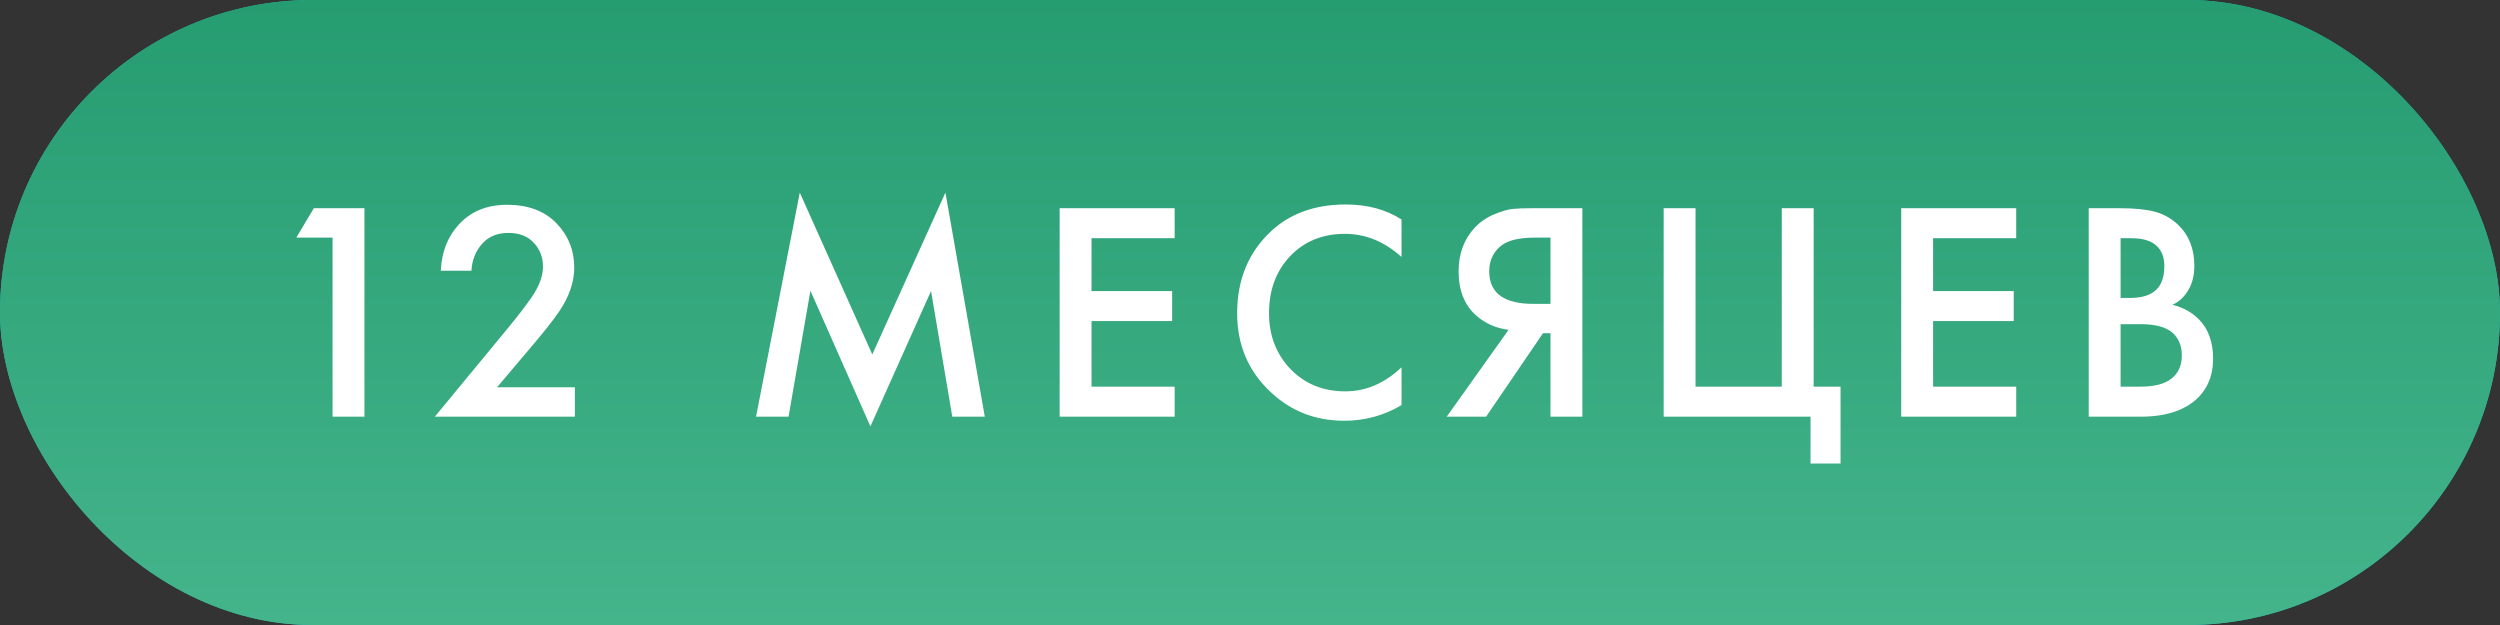 <?xml version="1.0" encoding="UTF-8"?> <svg xmlns="http://www.w3.org/2000/svg" width="144" height="36" viewBox="0 0 144 36" fill="none"><rect x="0" y="0" width="144" height="36" fill="#333333" stroke="none"/> <rect width="144" height="36" rx="18" fill="#16BCBC"></rect> <rect width="144" height="36" rx="18" fill="url(#paint0_linear_41_469)"></rect> <path d="M19.156 24V13.686H17.068L18.076 11.994H20.992V24H19.156ZM33.112 22.308V24H25.048L29.206 18.96C29.83 18.204 30.31 17.58 30.646 17.088C31.066 16.464 31.276 15.888 31.276 15.36C31.276 14.82 31.102 14.364 30.754 13.992C30.406 13.608 29.914 13.416 29.278 13.416C28.642 13.416 28.138 13.626 27.766 14.046C27.394 14.466 27.19 14.982 27.154 15.594H25.39C25.438 14.538 25.774 13.662 26.398 12.966C27.094 12.186 28.03 11.796 29.206 11.796C30.418 11.796 31.366 12.15 32.05 12.858C32.734 13.566 33.076 14.418 33.076 15.414C33.076 16.242 32.788 17.082 32.212 17.934C31.9 18.402 31.33 19.122 30.502 20.094L28.63 22.308H33.112ZM45.42 24H43.548L46.068 11.094L50.244 20.418L54.456 11.094L56.724 24H54.852L53.628 16.764L50.136 24.558L46.68 16.746L45.42 24ZM67.66 11.994V13.722H62.872V16.764H67.516V18.492H62.872V22.272H67.66V24H61.036V11.994H67.66ZM80.728 12.642V14.802C79.744 13.914 78.658 13.47 77.47 13.47C76.174 13.47 75.118 13.902 74.302 14.766C73.498 15.618 73.096 16.71 73.096 18.042C73.096 19.326 73.51 20.4 74.338 21.264C75.166 22.116 76.216 22.542 77.488 22.542C78.676 22.542 79.756 22.08 80.728 21.156V23.334C79.72 23.934 78.622 24.234 77.434 24.234C75.766 24.234 74.35 23.682 73.186 22.578C71.902 21.378 71.26 19.866 71.26 18.042C71.26 16.122 71.902 14.556 73.186 13.344C74.29 12.3 75.736 11.778 77.524 11.778C78.76 11.778 79.828 12.066 80.728 12.642ZM83.332 24L86.895 18.996C86.188 18.912 85.57 18.642 85.041 18.186C84.358 17.586 84.016 16.734 84.016 15.63C84.016 14.622 84.322 13.788 84.933 13.128C85.257 12.78 85.641 12.516 86.085 12.336C86.529 12.156 86.889 12.054 87.165 12.03C87.442 12.006 87.784 11.994 88.192 11.994H91.144V24H89.308V19.194H88.876L85.6 24H83.332ZM89.308 13.686H88.407C87.424 13.686 86.74 13.872 86.356 14.244C85.972 14.604 85.779 15.066 85.779 15.63C85.779 16.278 86.007 16.758 86.463 17.07C86.895 17.358 87.507 17.502 88.299 17.502H89.308V13.686ZM95.827 24V11.994H97.663V22.272H102.631V11.994H104.467V22.272H106.015V26.7H104.287V24H95.827ZM116.134 11.994V13.722H111.346V16.764H115.99V18.492H111.346V22.272H116.134V24H109.51V11.994H116.134ZM120.31 11.994H122.128C122.944 11.994 123.604 12.06 124.108 12.192C124.612 12.324 125.056 12.57 125.44 12.93C126.076 13.53 126.394 14.322 126.394 15.306C126.394 15.87 126.274 16.344 126.034 16.728C125.818 17.1 125.518 17.376 125.134 17.556C125.758 17.712 126.274 18 126.682 18.42C127.21 18.972 127.474 19.722 127.474 20.67C127.474 21.546 127.21 22.266 126.682 22.83C125.938 23.61 124.816 24 123.316 24H120.31V11.994ZM122.146 13.722V17.16H122.704C123.376 17.16 123.874 17.004 124.198 16.692C124.51 16.392 124.666 15.936 124.666 15.324C124.666 14.832 124.522 14.448 124.234 14.172C123.922 13.872 123.436 13.722 122.776 13.722H122.146ZM122.146 18.672V22.272H123.262C124.09 22.272 124.696 22.116 125.08 21.804C125.476 21.492 125.674 21.048 125.674 20.472C125.674 19.956 125.512 19.536 125.188 19.212C124.816 18.852 124.186 18.672 123.298 18.672H122.146Z" fill="white"></path> <defs> <linearGradient id="paint0_linear_41_469" x1="72" y1="0" x2="72" y2="36" gradientUnits="userSpaceOnUse"> <stop stop-color="#269C71"></stop> <stop offset="1" stop-color="#44B48B"></stop> </linearGradient> </defs> </svg> 